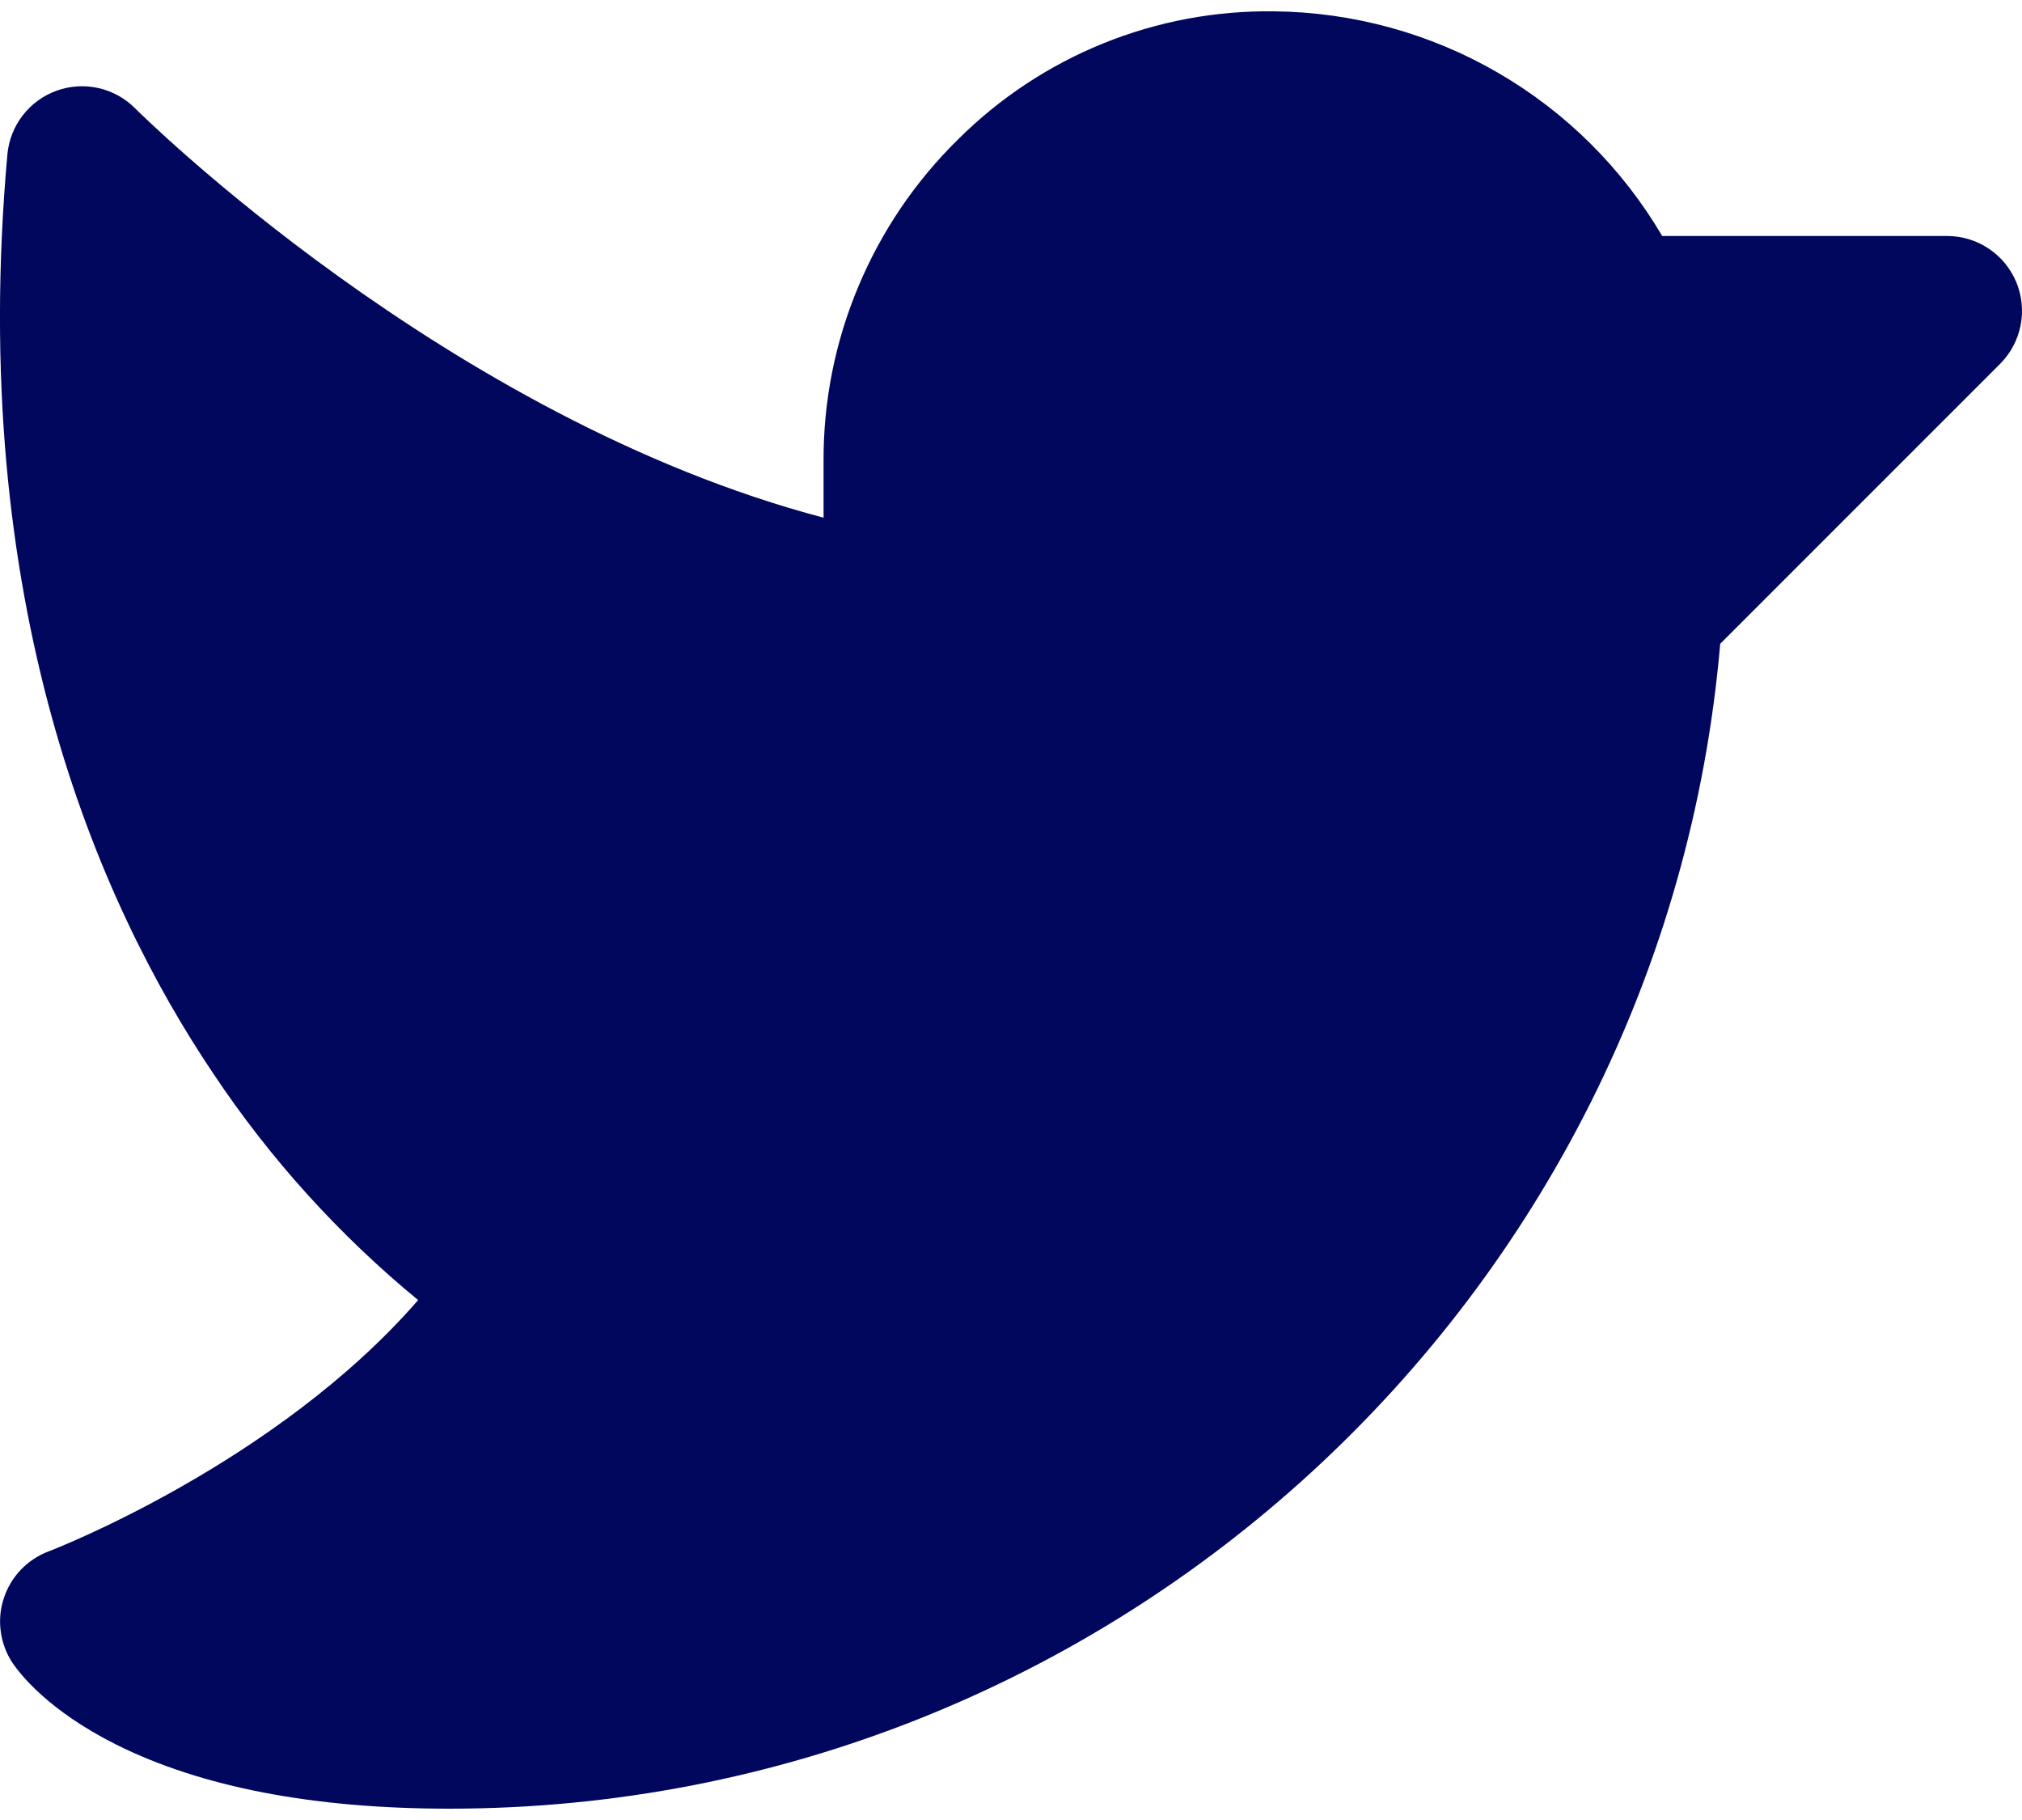 <svg width="20" height="18" viewBox="0 0 20 18" fill="none" xmlns="http://www.w3.org/2000/svg">
<path d="M19.783 3.599L17.015 6.367C16.455 12.85 10.988 17.888 4.445 17.888C3.101 17.888 1.993 17.675 1.151 17.255C0.472 16.915 0.195 16.551 0.125 16.448C0.063 16.355 0.023 16.249 0.008 16.139C-0.008 16.028 0.002 15.915 0.037 15.809C0.071 15.703 0.129 15.606 0.206 15.525C0.283 15.445 0.377 15.382 0.482 15.343C0.506 15.334 2.726 14.481 4.136 12.858C3.354 12.215 2.671 11.46 2.11 10.618C0.962 8.913 -0.323 5.952 0.073 1.528C0.086 1.387 0.138 1.253 0.225 1.141C0.311 1.029 0.427 0.945 0.56 0.897C0.693 0.849 0.836 0.84 0.974 0.871C1.112 0.902 1.238 0.972 1.337 1.072C1.37 1.105 4.418 4.137 8.146 5.12V4.556C8.144 3.965 8.261 3.379 8.49 2.834C8.718 2.289 9.053 1.794 9.475 1.38C9.885 0.971 10.373 0.648 10.91 0.43C11.447 0.212 12.023 0.104 12.602 0.112C13.379 0.12 14.141 0.328 14.814 0.718C15.487 1.107 16.047 1.664 16.441 2.334H19.259C19.405 2.334 19.549 2.377 19.671 2.459C19.793 2.54 19.887 2.656 19.944 2.791C20 2.927 20.014 3.076 19.986 3.219C19.957 3.363 19.887 3.495 19.783 3.599Z" fill="#00075C"/>
</svg>
